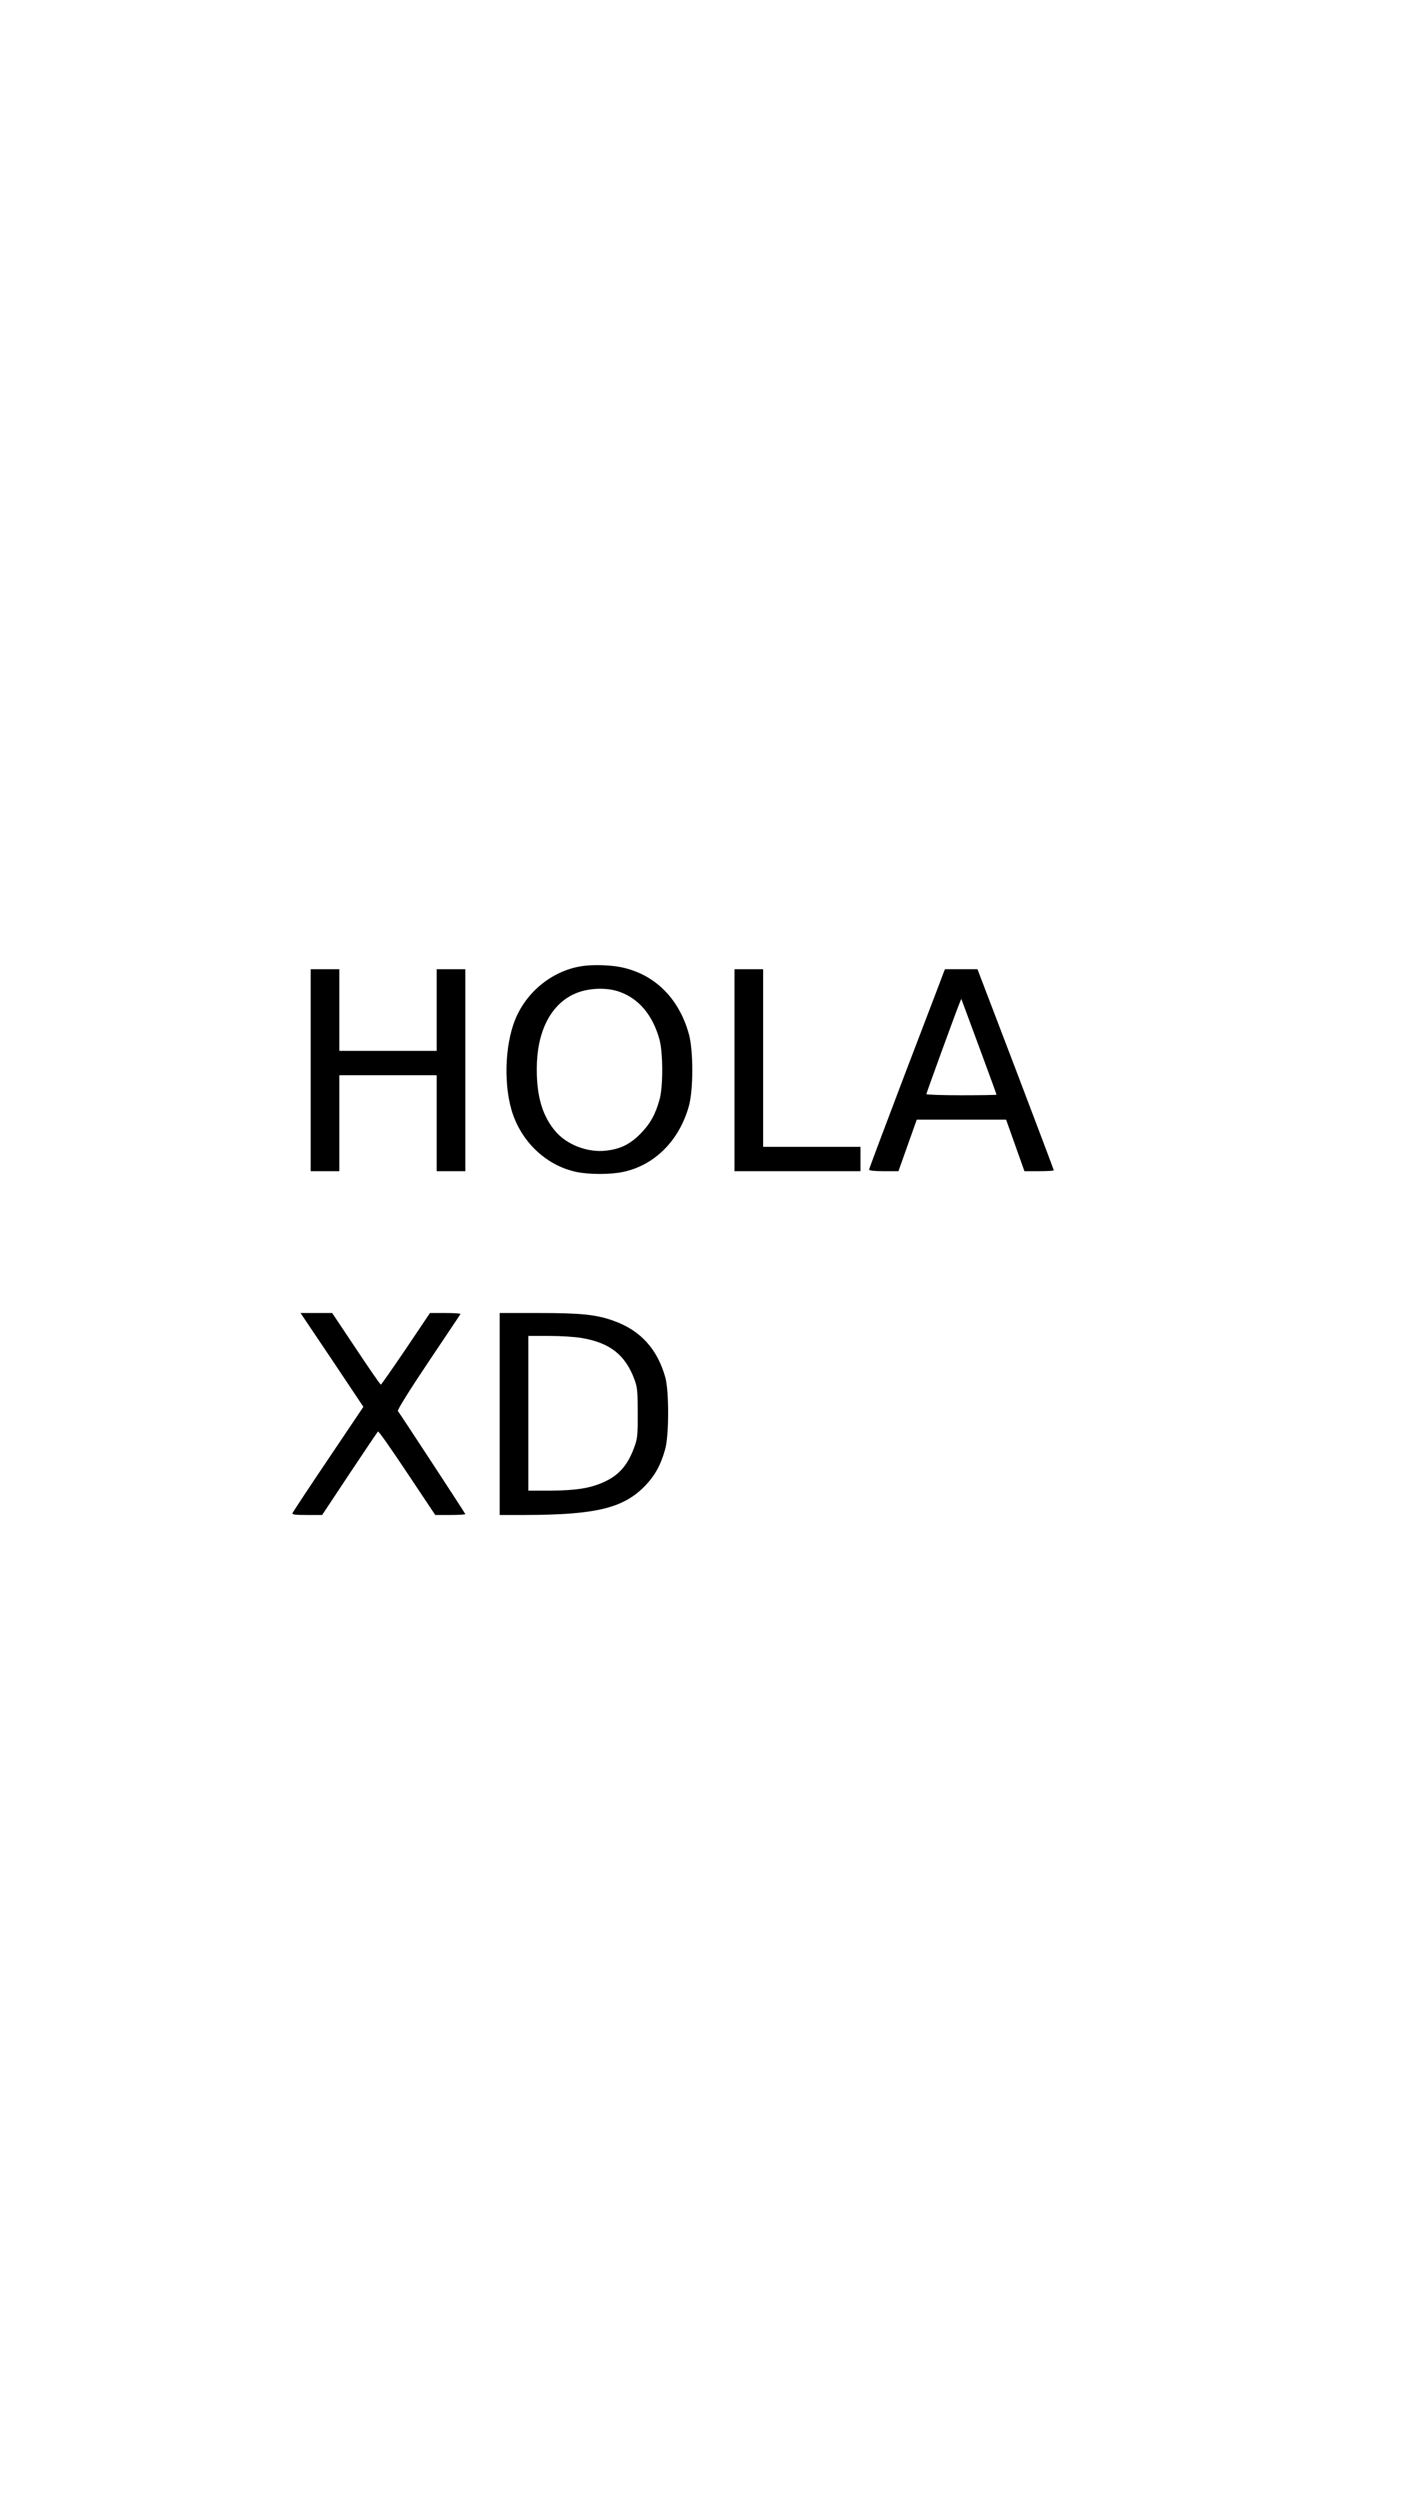 <?xml version="1.0" encoding="UTF-8" standalone="yes"?>
<svg version="1.0" xmlns="http://www.w3.org/2000/svg" width="981.333" height="1744" viewBox="0 0 982 1744" preserveAspectRatio="xMidYMid meet">
  <g transform="translate(0,1744) scale(0.1,-0.1)" fill="#000000" stroke="none">
    <path d="M4075 10703 c-206 -27 -392 -172 -474 -368 -78 -186 -85 -482 -17
-673 72 -202 242 -355 441 -397 89 -19 240 -19 327 0 221 46 394 221 460 462
31 115 31 383 0 498 -69 252 -240 421 -474 469 -71 15 -190 19 -263 9z m250
-180 c137 -48 234 -163 281 -334 25 -89 26 -328 1 -417 -29 -106 -66 -172
-136 -243 -74 -73 -139 -105 -242 -116 -123 -13 -263 39 -343 128 -94 105
-138 245 -137 444 0 254 94 443 257 520 93 44 224 51 319 18z"/>
    <path d="M2170 9975 l0 -705 100 0 100 0 0 335 0 335 340 0 340 0 0 -335 0
-335 100 0 100 0 0 705 0 705 -100 0 -100 0 0 -285 0 -285 -340 0 -340 0 0
285 0 285 -100 0 -100 0 0 -705z"/>
    <path d="M5130 9975 l0 -705 440 0 440 0 0 85 0 85 -340 0 -340 0 0 620 0 620
-100 0 -100 0 0 -705z"/>
    <path d="M6589 10653 c-5 -16 -125 -328 -265 -695 -139 -366 -254 -671 -254
-677 0 -7 36 -11 103 -11 l102 0 64 180 64 180 312 0 312 0 64 -180 64 -180
102 0 c57 0 103 3 103 6 0 4 -120 321 -266 705 l-267 699 -114 0 -113 0 -11
-27z m257 -536 c63 -170 114 -310 114 -313 0 -2 -110 -4 -245 -4 -135 0 -245
4 -245 8 0 7 202 562 232 636 l12 29 9 -24 c5 -13 60 -163 123 -332z"/>
    <path d="M2319 7953 l219 -328 -245 -364 c-135 -200 -247 -370 -250 -378 -4
-10 16 -13 101 -13 l106 0 191 288 c105 158 195 291 199 295 4 4 95 -125 203
-288 l197 -295 105 0 c58 0 105 3 105 6 0 5 -449 690 -471 720 -5 6 77 139
212 340 121 181 223 332 225 337 3 4 -44 7 -104 7 l-109 0 -168 -250 c-93
-137 -172 -250 -175 -250 -4 0 -82 113 -173 250 l-167 250 -110 0 -111 0 220
-327z"/>
    <path d="M3490 7575 l0 -705 173 0 c493 1 685 46 836 197 73 74 116 150 147
263 27 95 27 407 1 500 -56 199 -173 328 -360 395 -120 44 -229 55 -524 55
l-273 0 0 -705z m576 530 c196 -34 302 -118 366 -291 19 -52 22 -80 22 -229 1
-142 -2 -179 -18 -225 -46 -135 -108 -210 -216 -259 -95 -44 -196 -60 -377
-61 l-153 0 0 540 0 540 144 0 c84 0 180 -6 232 -15z"/>
  </g>
</svg>